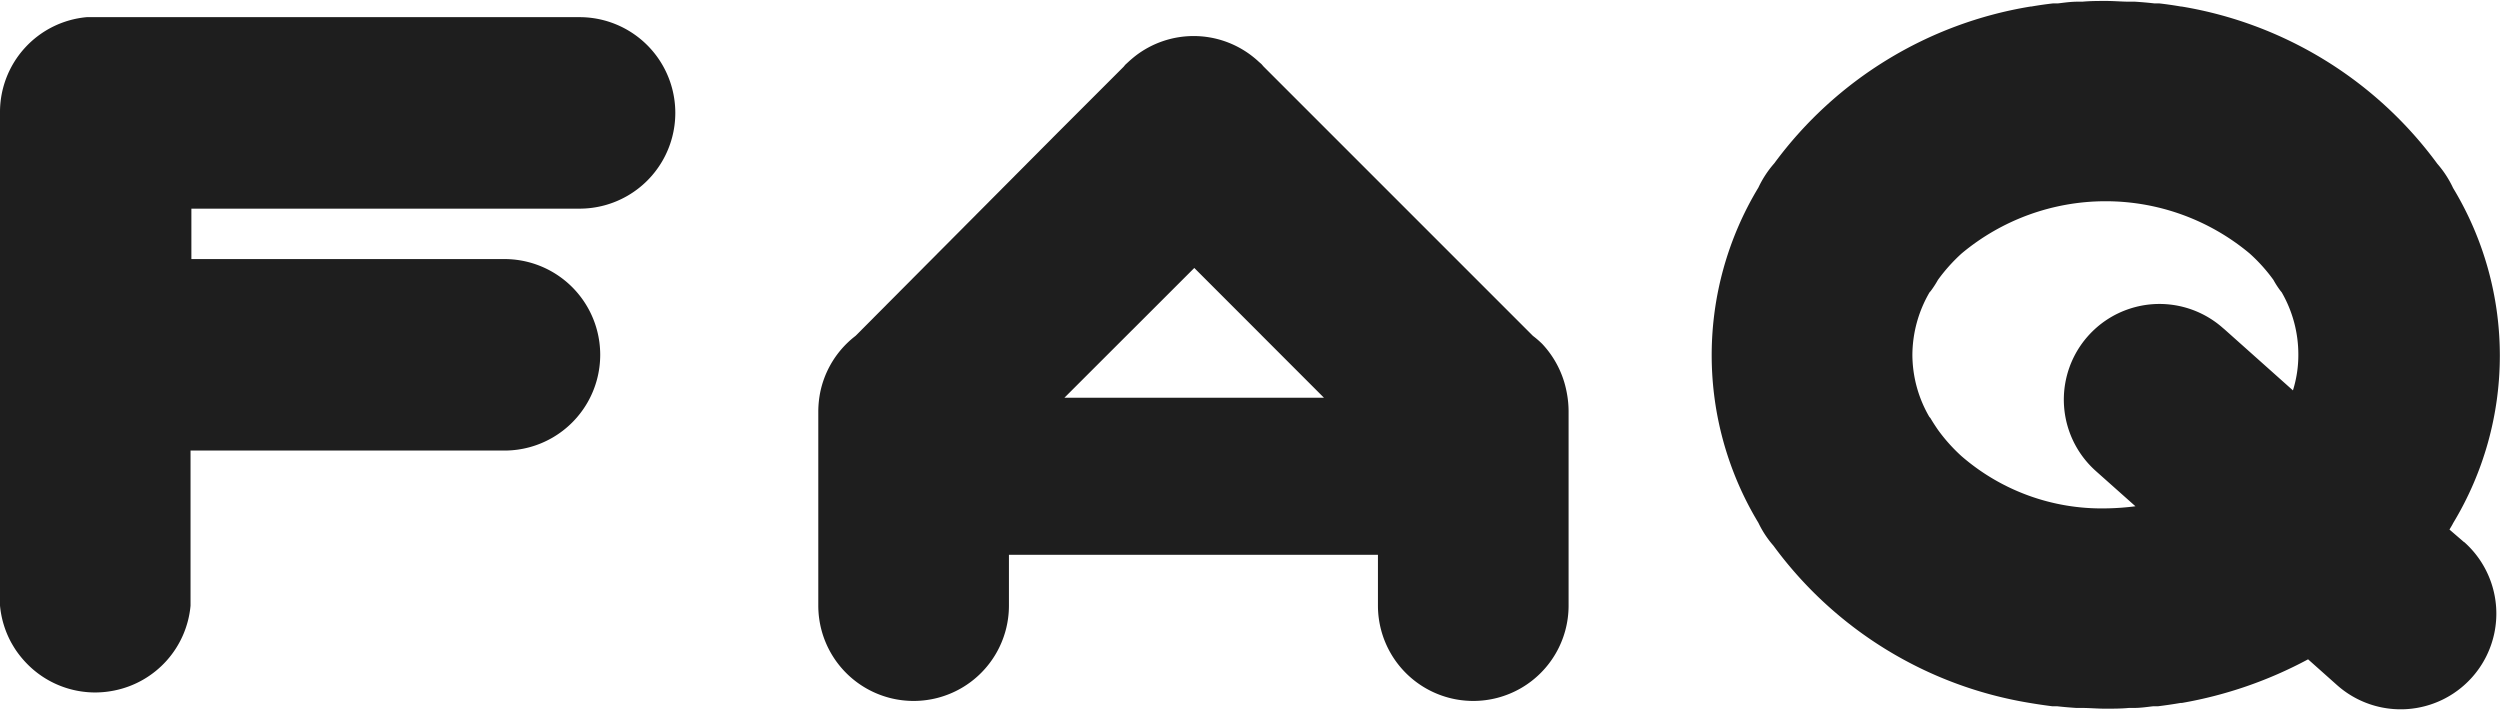 <svg xmlns="http://www.w3.org/2000/svg" viewBox="0 0 236.04 67"><defs><style>.cls-1{fill:#1e1e1e;}</style></defs><g id="レイヤー_2" data-name="レイヤー 2"><g id="レイヤー_2-2" data-name="レイヤー 2"><path class="cls-1" d="M54.72,1.62H8.19v0a9,9,0,0,0-8.19,9V57.18H0a9.06,9.06,0,0,0,1.05,3.47c.14.25.29.5.45.74a9.52,9.52,0,0,0,1.11,1.34A9,9,0,0,0,9,65.38a9.14,9.14,0,0,0,1.82-.19,9,9,0,0,0,7.17-8h0V42.54H47.63a9,9,0,1,0,0-18.08H18.07V19.7H54.72a9,9,0,0,0,0-18.08Z"/><path class="cls-1" d="M145.61,32.47a8.86,8.86,0,0,0-.88-.76L125.54,12.52l0,0-6.24-6.24-.2-.23-.23-.2c-.21-.2-.44-.39-.67-.57a9,9,0,0,0-11,0c-.23.18-.45.37-.67.57l-.22.2a2.05,2.05,0,0,0-.2.23l-6.24,6.24,0,0L80.78,31.71a8.76,8.76,0,0,0-.87.76A9,9,0,0,0,77.45,37a9.48,9.48,0,0,0-.19,1.83V57.18h0a9,9,0,0,0,18,0h0v-4.8h34.84v4.8h0a9,9,0,0,0,18,0h0V38.86a9.46,9.46,0,0,0-.18-1.83A9.11,9.11,0,0,0,145.61,32.47ZM100.5,37.55,112.76,25.3,125,37.55Z"/><path class="cls-1" d="M232.64,51.18,231.27,50c.11-.2.24-.39.34-.6a30.57,30.57,0,0,0,0-31.65,9.7,9.7,0,0,0-1.49-2.29A37.58,37.58,0,0,0,206,.62h-.06c-.69-.12-1.38-.22-2.08-.3l-.46,0c-.6-.07-1.21-.12-1.81-.16-.17,0-.33,0-.5,0-.74,0-1.48-.07-2.24-.07h0c-.75,0-1.5,0-2.24.07l-.49,0c-.61,0-1.21.09-1.81.16l-.46,0c-.7.08-1.4.18-2.08.3h-.07a37.59,37.59,0,0,0-24.18,14.8,9.74,9.74,0,0,0-1.5,2.29,30.6,30.6,0,0,0,0,31.65,9.5,9.5,0,0,0,1.42,2.16,37.52,37.52,0,0,0,24.21,14.85h0c.7.12,1.4.22,2.1.31l.46,0c.6.07,1.21.12,1.82.16l.49,0c.74,0,1.49.07,2.24.07h0c.76,0,1.51,0,2.25-.07l.49,0c.61,0,1.21-.09,1.81-.16l.46,0c.71-.09,1.41-.19,2.1-.31H206a39.43,39.43,0,0,0,11.92-4.12l2.74,2.44a9,9,0,0,0,12-13.51ZM198.8,48a20.18,20.18,0,0,1-13.6-4.93A16,16,0,0,1,183,40.62c-.25-.36-.5-.74-.74-1.15l-.1-.11a11.72,11.72,0,0,1-1.6-5.86,11.85,11.85,0,0,1,1.62-5.9l.11-.12a9.44,9.44,0,0,0,.68-1.05,16.15,16.15,0,0,1,2.24-2.5,21.21,21.21,0,0,1,27.19,0,15.66,15.66,0,0,1,2.25,2.5,8.2,8.2,0,0,0,.68,1.05l.1.12A11.75,11.75,0,0,1,217,33.5a11.17,11.17,0,0,1-.51,3.36L210,31.07h0l-.11-.09h0a9,9,0,0,0-12,13.5h0l.1.09,3.63,3.23A24.18,24.18,0,0,1,198.8,48Z"/></g></g></svg>